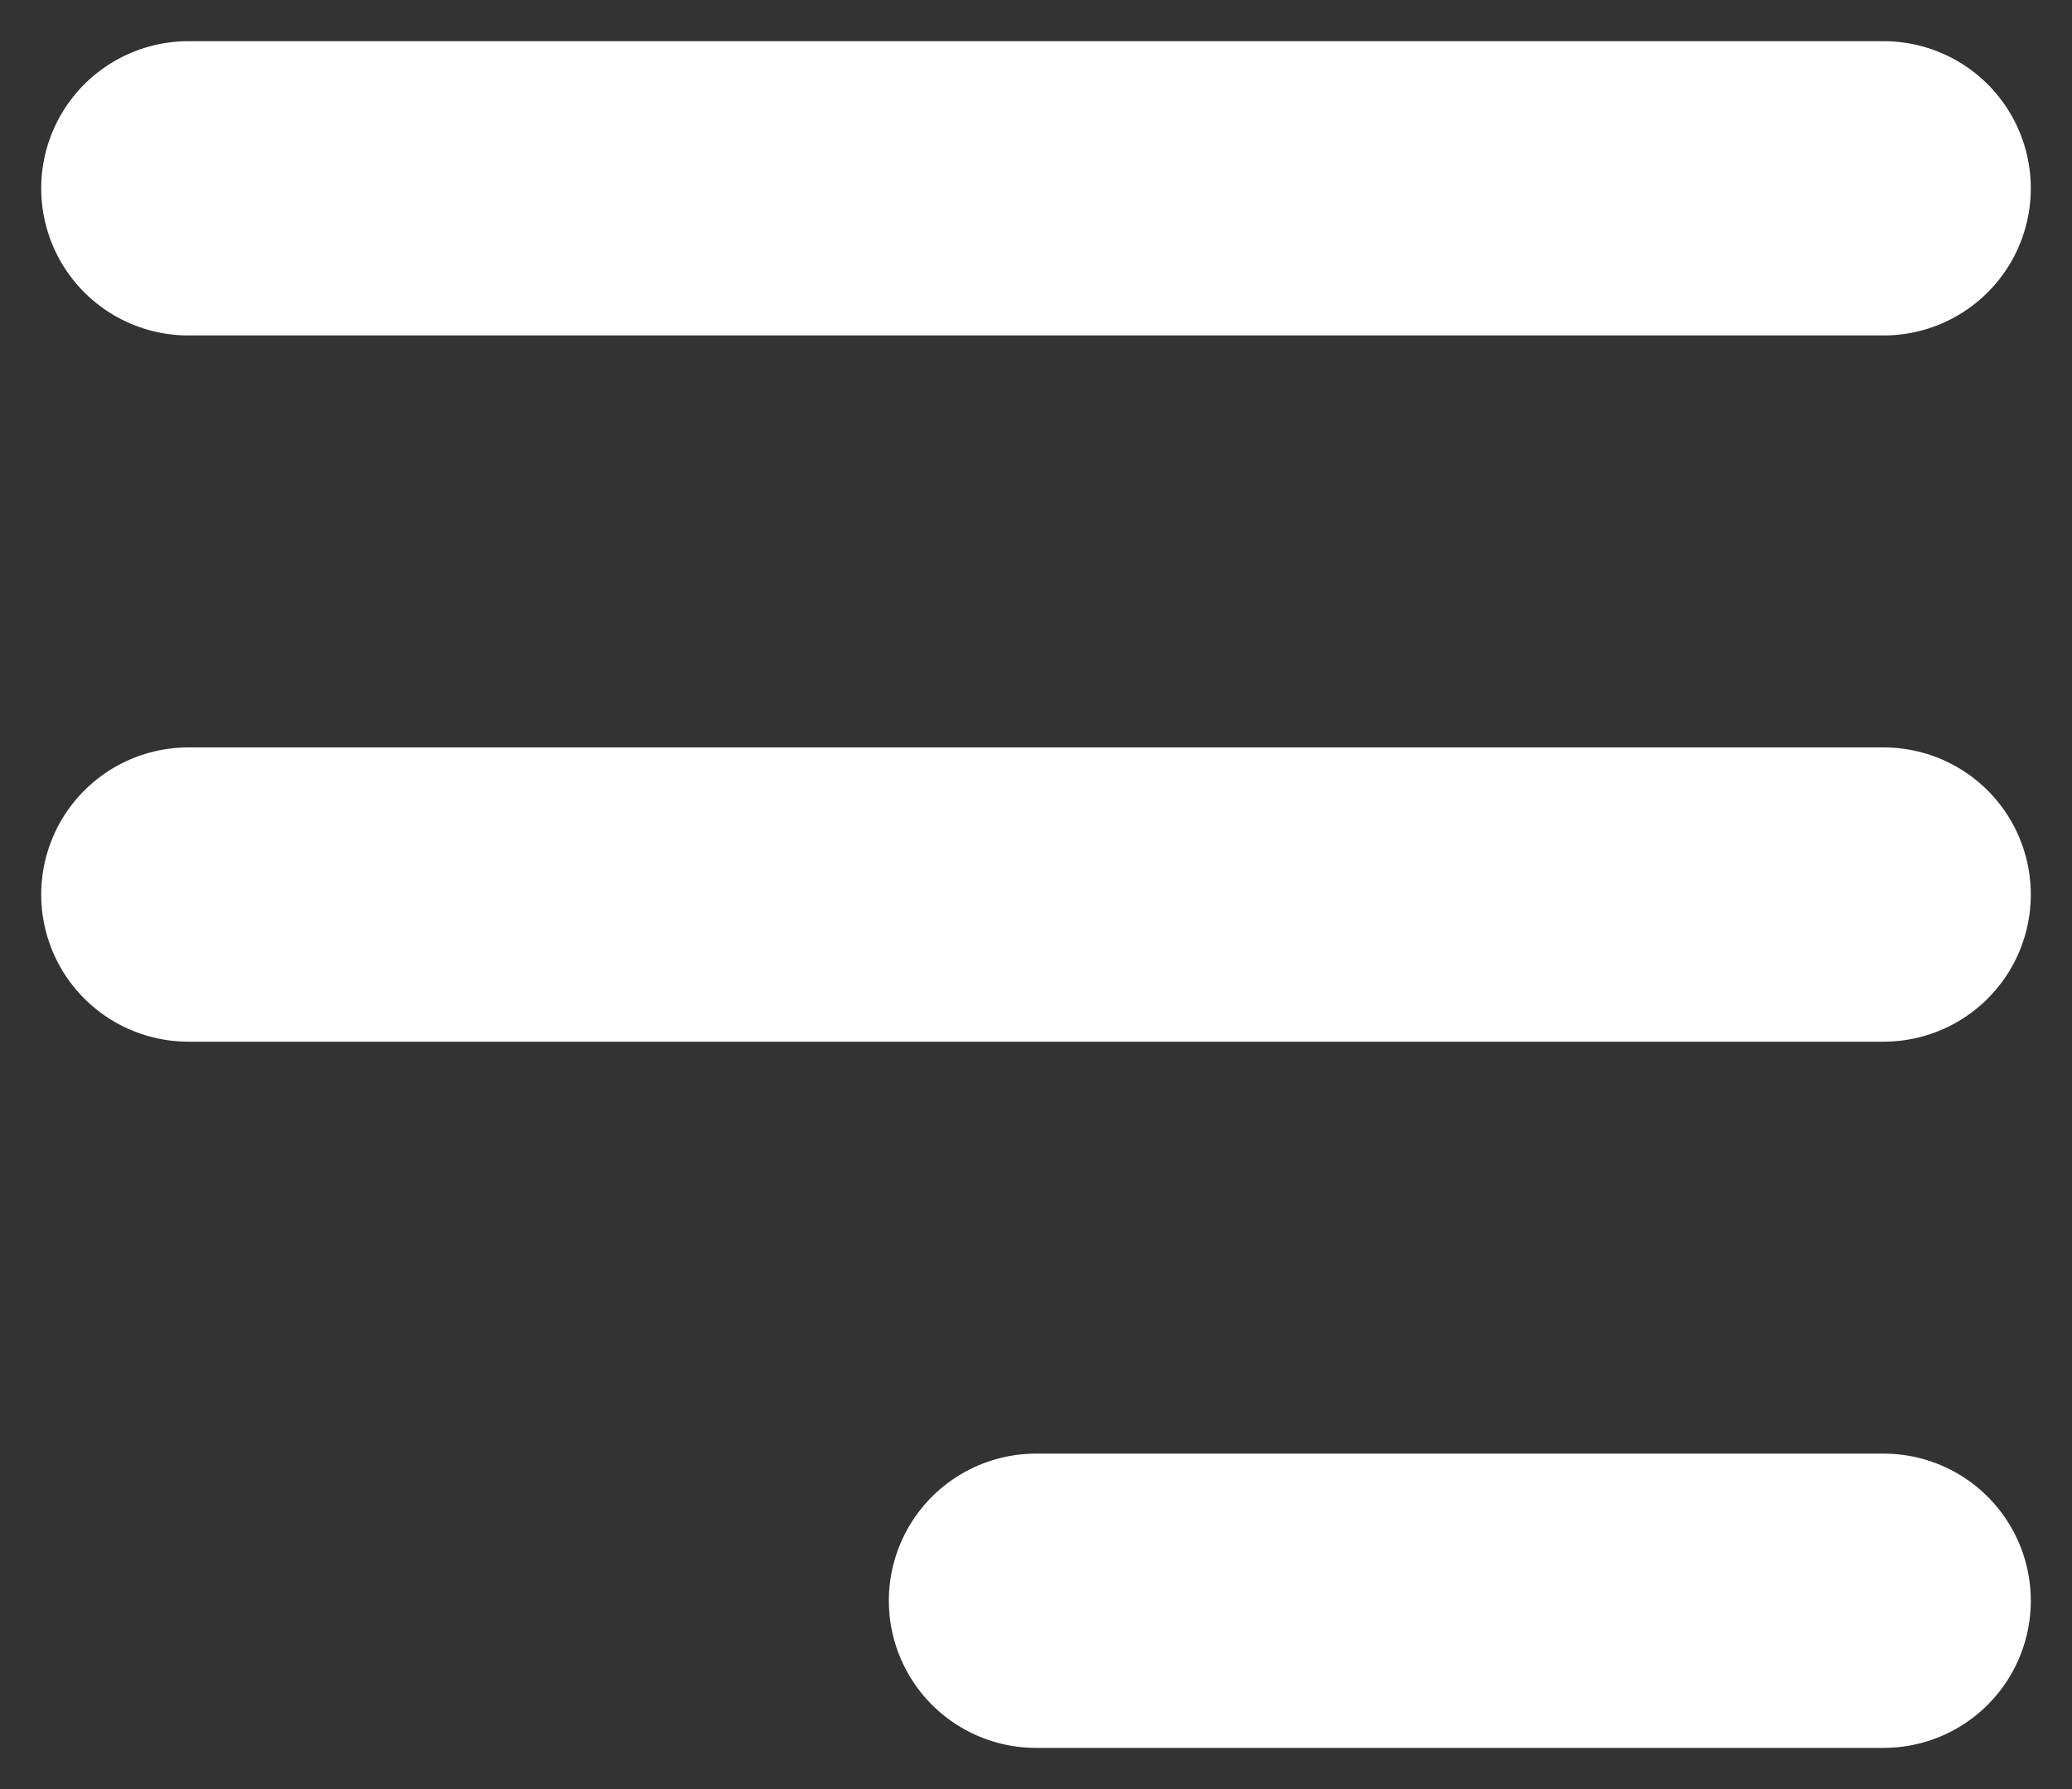 <svg width="22" height="19" viewBox="0 0 22 19" fill="none" xmlns="http://www.w3.org/2000/svg">
<rect x="0" y="0" width="22" height="19" fill="#333333" stroke="none"/>
<path d="M11 17H20M2 9.5H20M2 2H20" stroke="white" stroke-width="3.125" stroke-linecap="round" stroke-linejoin="round"/>
</svg>
